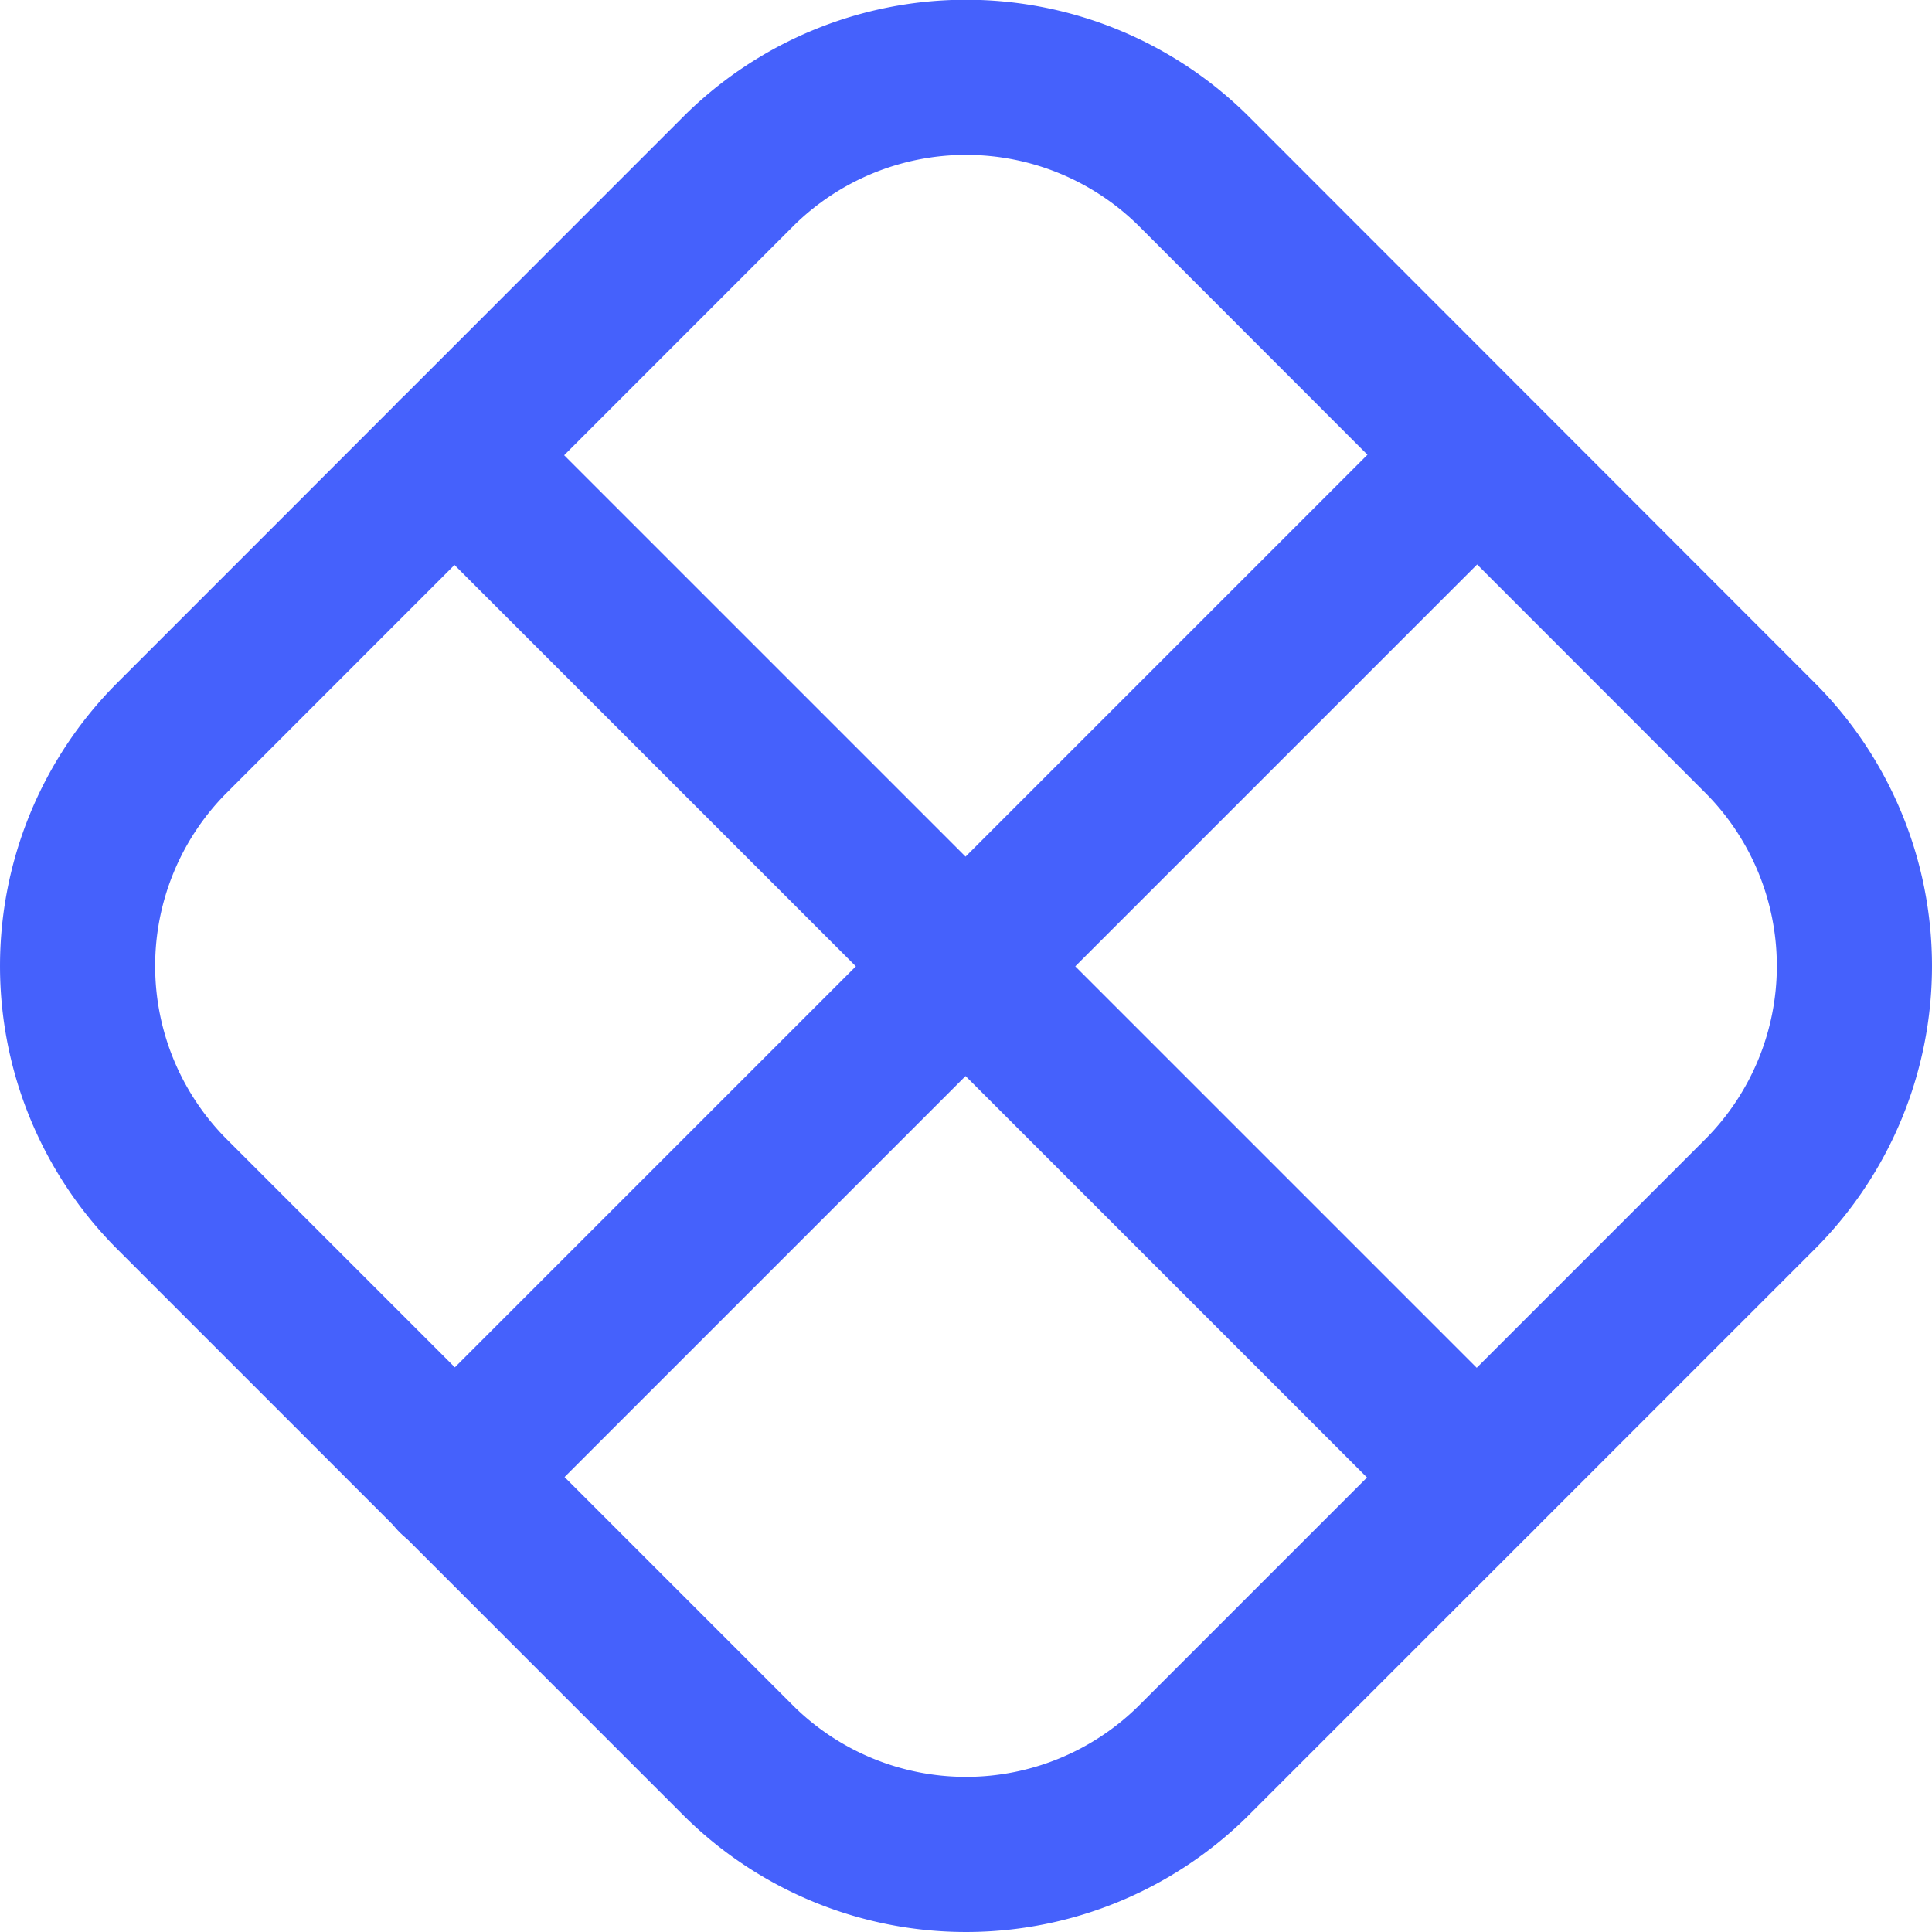 <svg xmlns="http://www.w3.org/2000/svg" width="37.359" height="37.359" viewBox="0 0 37.359 37.359">
  <g id="Group_2369" data-name="Group 2369" transform="translate(216.864 -756.773)">
    <path id="Path_241" data-name="Path 241" d="M34.564,23.571,23.581,34.554a6.245,6.245,0,0,1-8.783,0L3.815,23.571a6.245,6.245,0,0,1,0-8.783L14.8,3.8a6.245,6.245,0,0,1,8.783,0L34.564,14.788A6.245,6.245,0,0,1,34.564,23.571Z" transform="translate(-217.374 756.273)" fill="none" stroke="#4561fc" stroke-linecap="round" stroke-linejoin="round" stroke-width="3"/>
    <path id="Path_242" data-name="Path 242" d="M6.25,6.25,26.016,26.016" transform="translate(-214.326 759.326)" fill="none" stroke="#4561fc" stroke-linecap="round" stroke-linejoin="round" stroke-width="3"/>
    <path id="Path_243" data-name="Path 243" d="M26.016,6.25,6.25,26.016" transform="translate(-214.326 759.326)" fill="none" stroke="#4561fc" stroke-linecap="round" stroke-linejoin="round" stroke-width="3"/>
  </g>
</svg>
